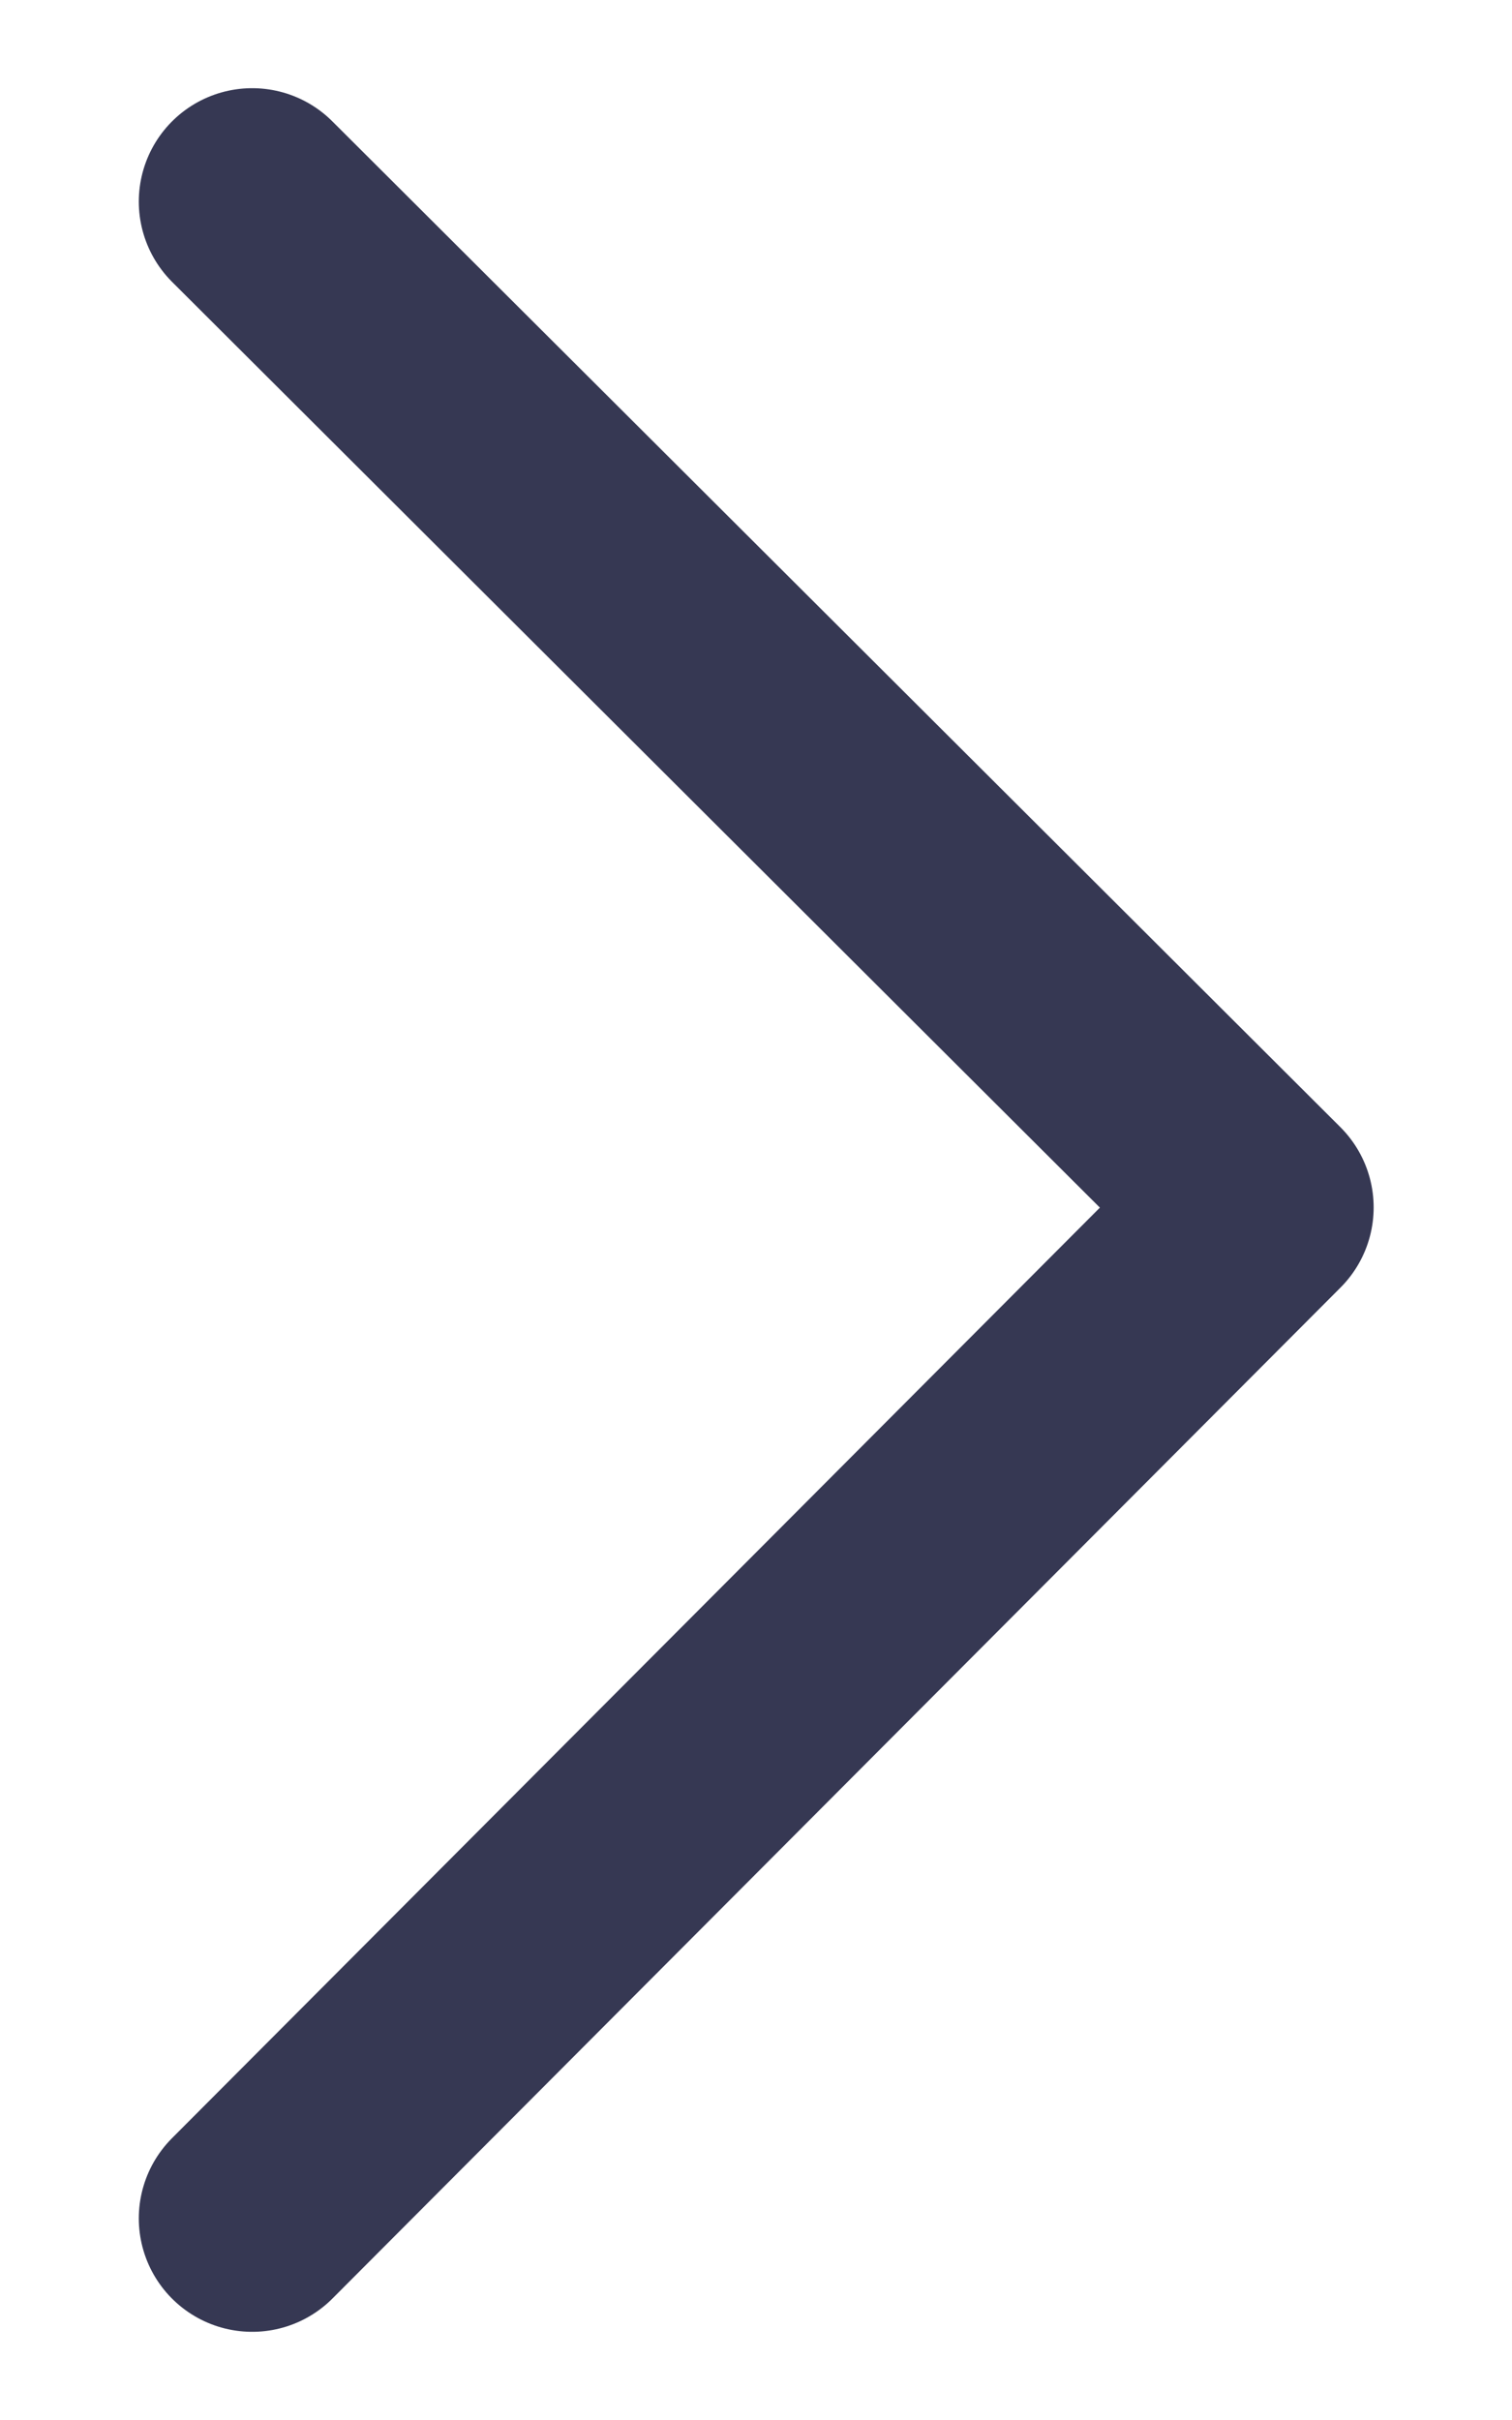 <svg width="10" height="16" viewBox="0 0 10 16" fill="none" xmlns="http://www.w3.org/2000/svg">
<path d="M1.668 14.667L8.335 7.983L1.668 1.333" stroke="#363853" stroke-width="1.5" stroke-linecap="round" stroke-linejoin="round"/>
</svg>

